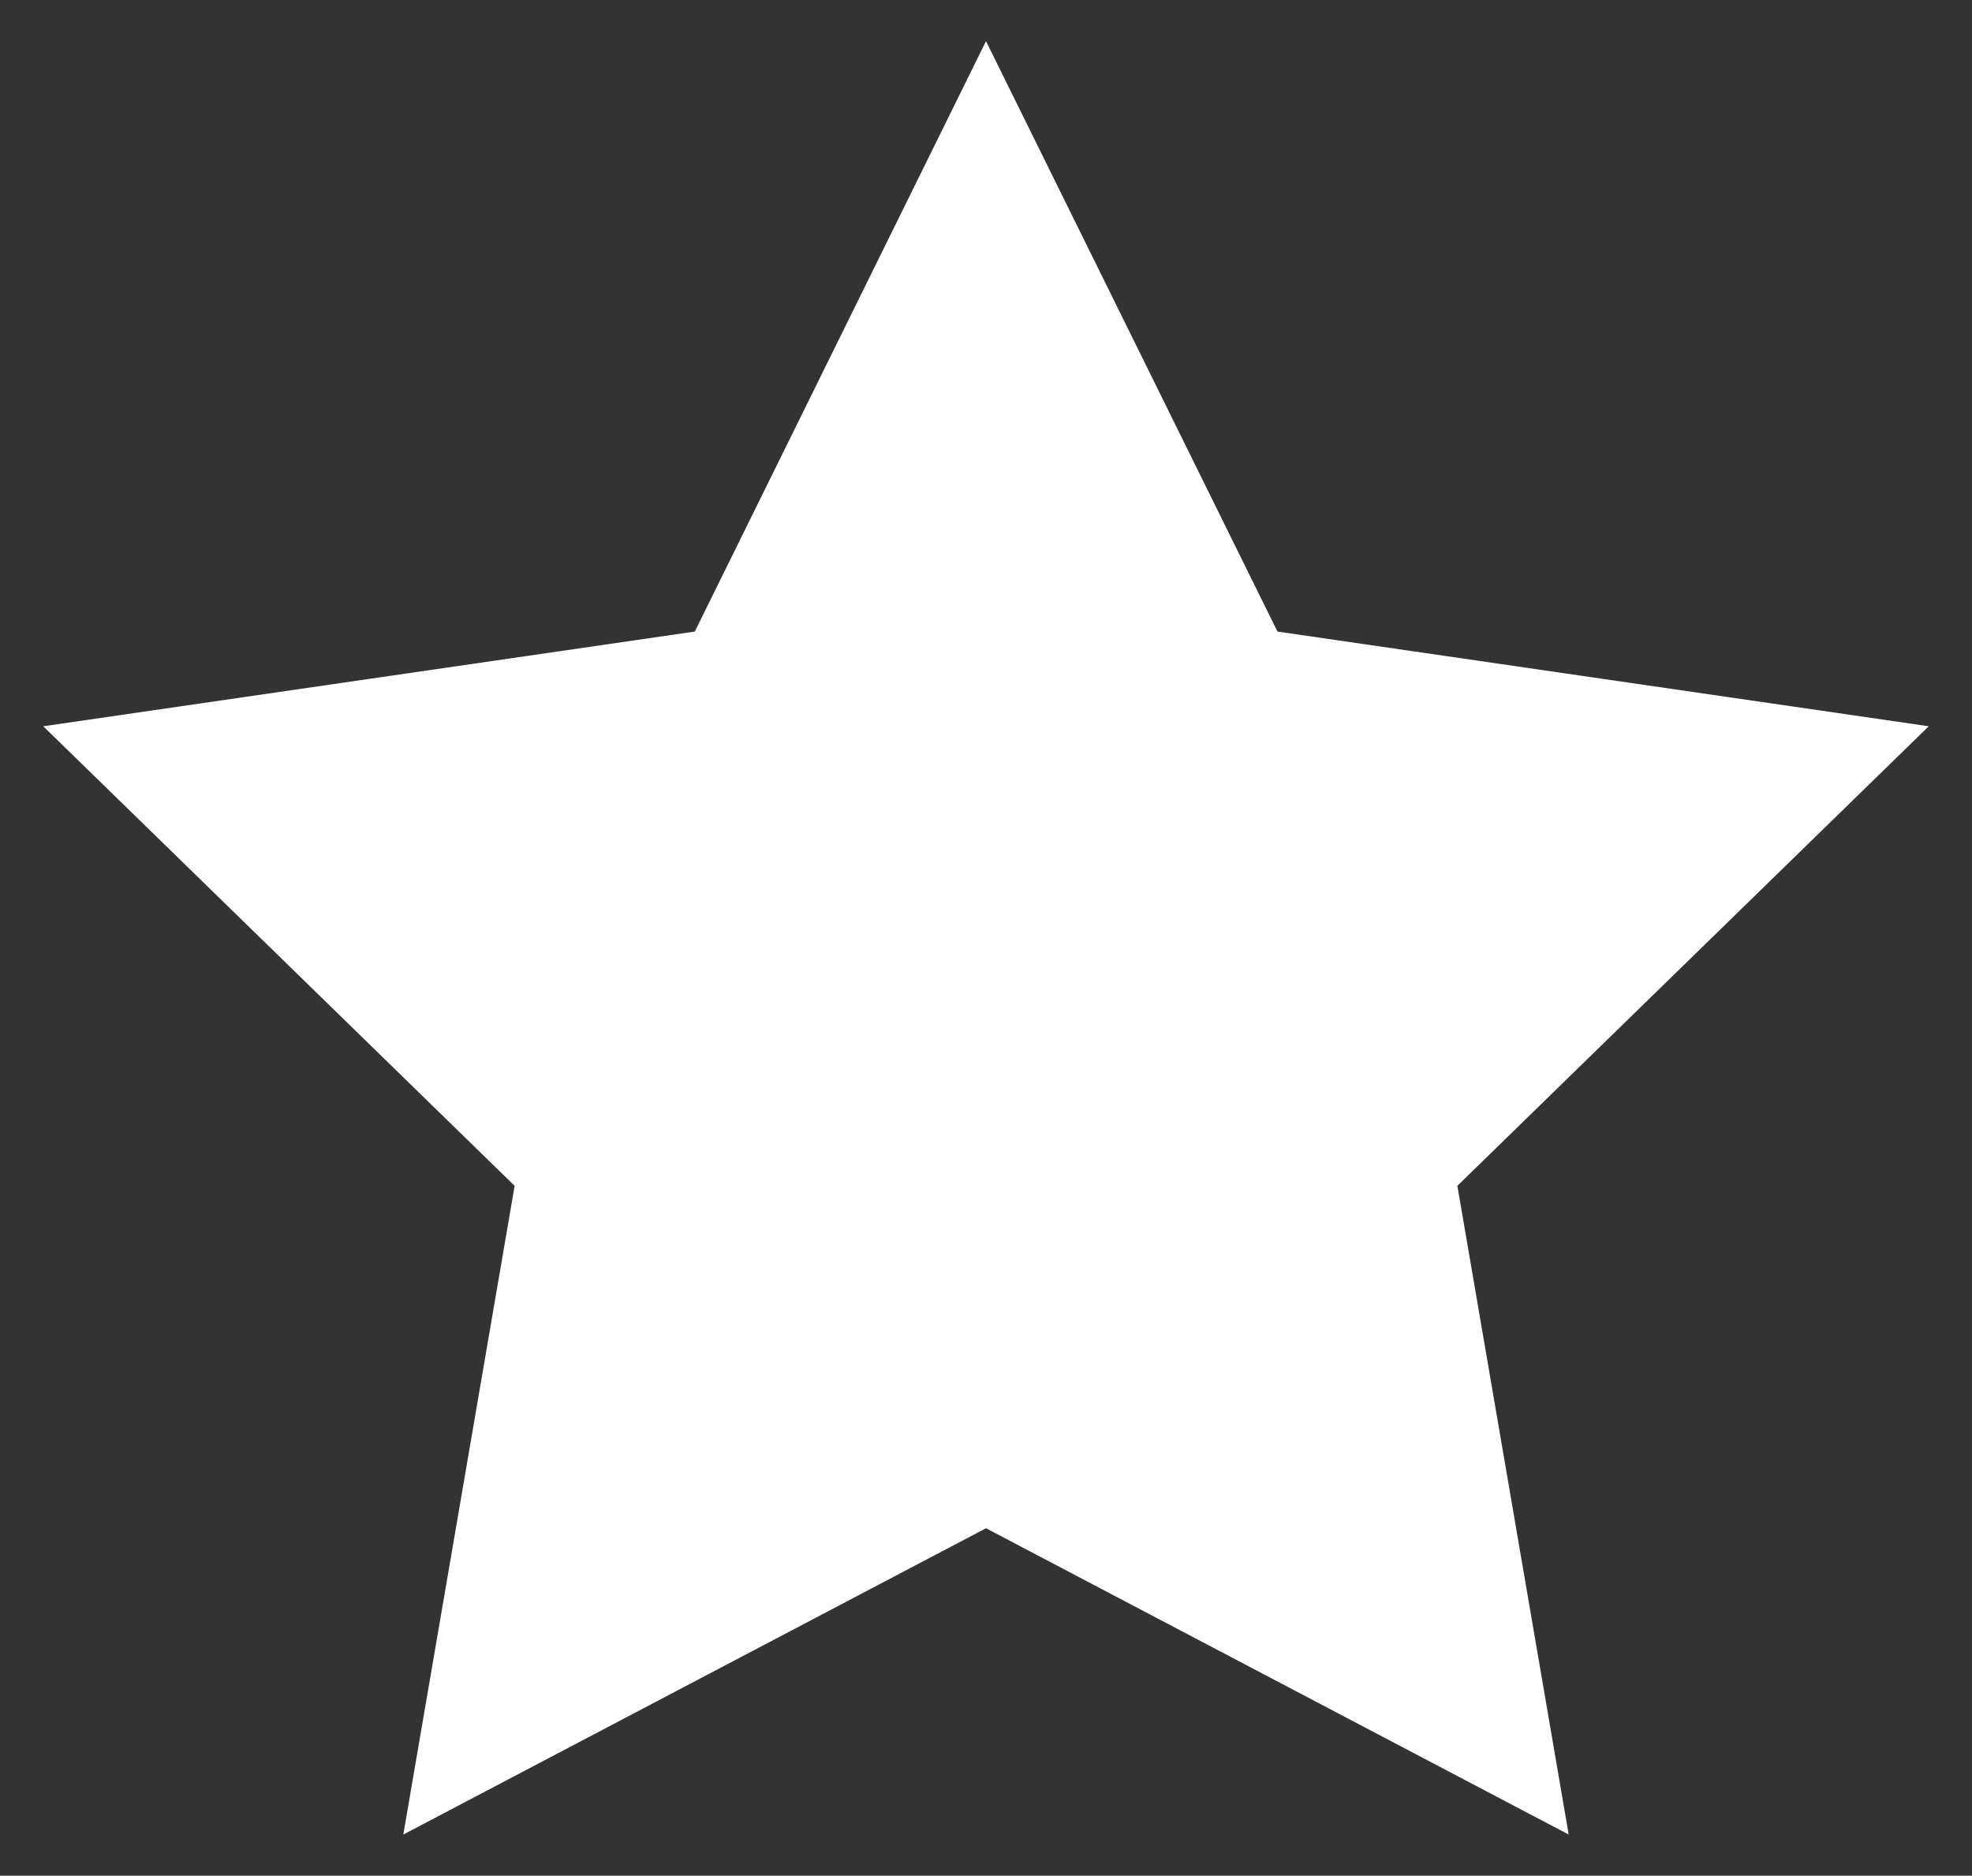 <svg id="Layer_1" data-name="Layer 1" xmlns="http://www.w3.org/2000/svg" viewBox="0 0 74.76 71.1"><rect x="0" y="0" width="74.76" height="71.1" fill="#333333" stroke="none"/><defs><style>.cls-1{fill:#fff;}</style></defs><title>LTTR-Testimonial-Stars</title><polygon class="cls-1" points="37.38 57.93 15.29 69.54 19.51 44.95 1.64 27.53 26.34 23.94 37.38 1.56 48.43 23.94 73.12 27.53 55.25 44.95 59.47 69.54 37.38 57.93"/></svg>